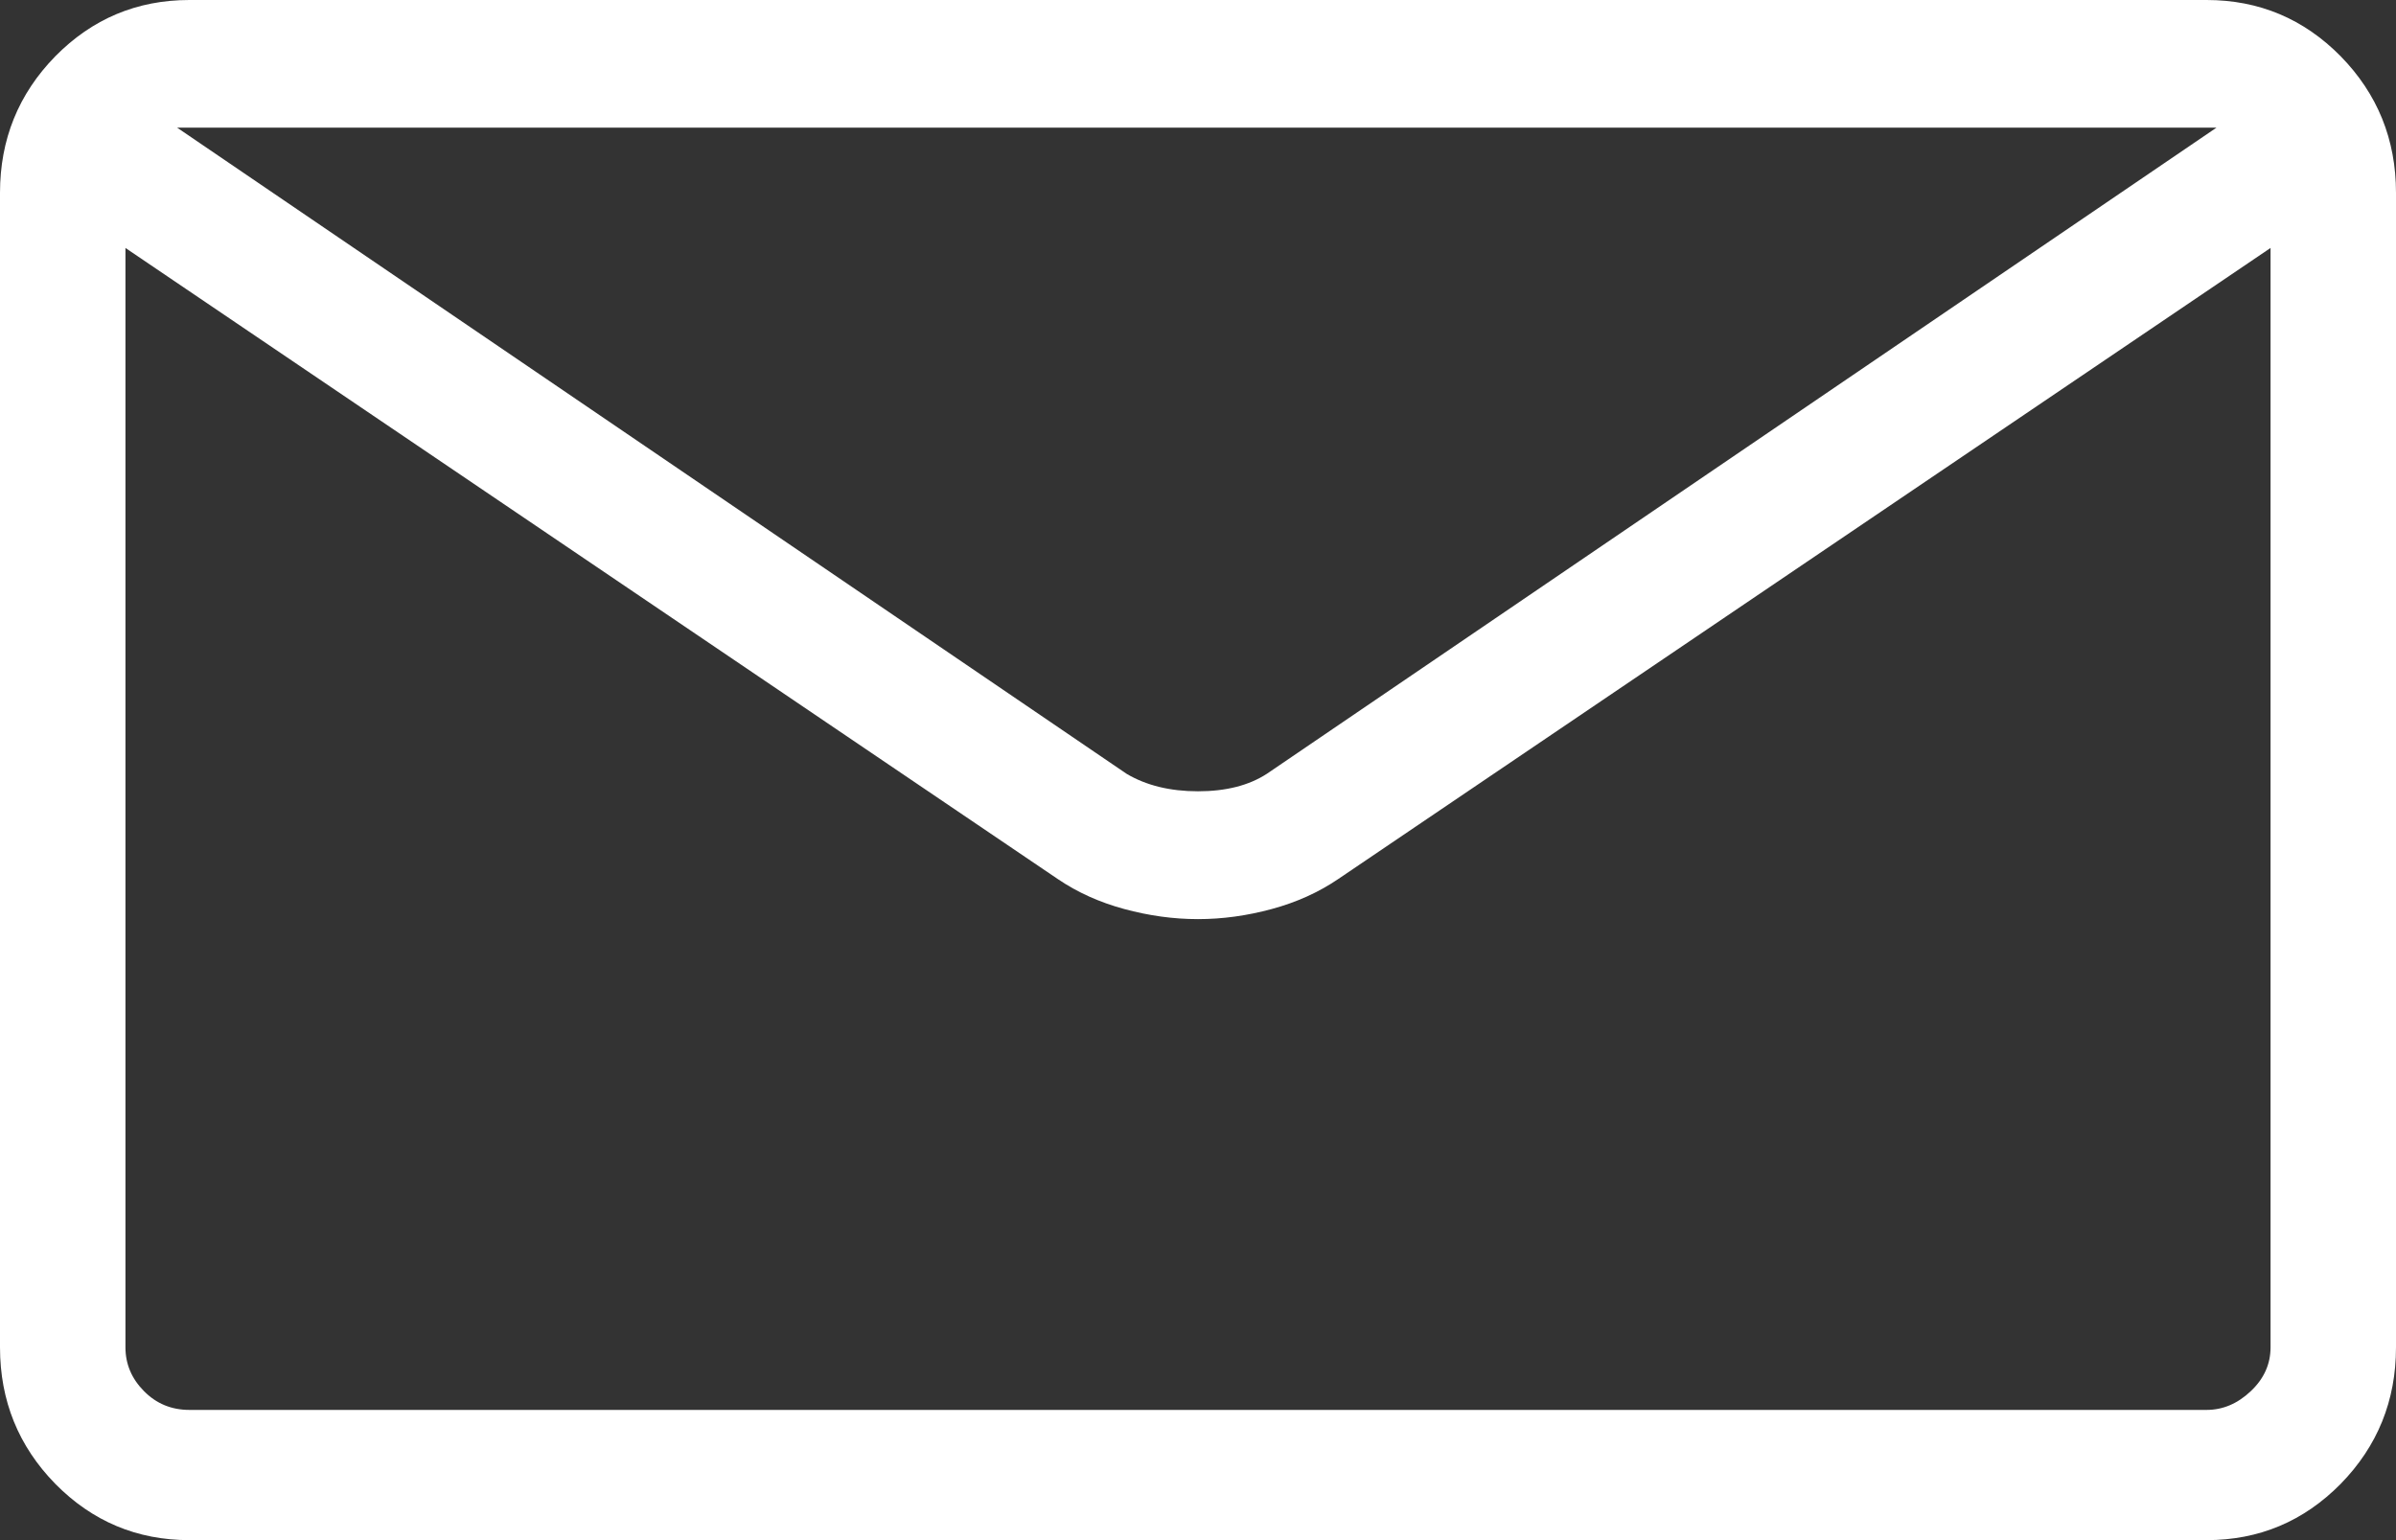 <svg width="14" height="9" viewBox="0 0 14 9" fill="none" xmlns="http://www.w3.org/2000/svg">
<rect x="0" y="0" width="14" height="9" fill="#333333" stroke="none"/>
<path d="M12.893 0H1.107C0.8 0 0.539 0.11 0.323 0.329C0.108 0.549 0 0.815 0 1.127V7.873C0 8.185 0.108 8.451 0.323 8.671C0.539 8.89 0.8 9 1.107 9H12.893C13.2 9 13.461 8.89 13.677 8.671C13.892 8.451 14 8.185 14 7.873V1.127C14 0.815 13.892 0.549 13.677 0.329C13.461 0.11 13.2 0 12.893 0ZM12.893 0.746C12.903 0.746 12.912 0.746 12.922 0.746C12.932 0.746 12.941 0.746 12.951 0.746L7.402 4.522C7.297 4.59 7.163 4.624 7 4.624C6.837 4.624 6.698 4.59 6.583 4.522L1.035 0.746C1.054 0.746 1.068 0.746 1.078 0.746C1.088 0.746 1.097 0.746 1.107 0.746H12.893ZM12.893 8.239H1.107C1.001 8.239 0.913 8.202 0.841 8.129C0.769 8.056 0.733 7.971 0.733 7.873V1.449L6.181 5.137C6.296 5.215 6.425 5.273 6.569 5.312C6.713 5.351 6.856 5.371 7 5.371C7.144 5.371 7.287 5.351 7.431 5.312C7.575 5.273 7.704 5.215 7.819 5.137L13.267 1.449V7.873C13.267 7.971 13.229 8.056 13.152 8.129C13.075 8.202 12.989 8.239 12.893 8.239Z" fill="white"/>
</svg>
